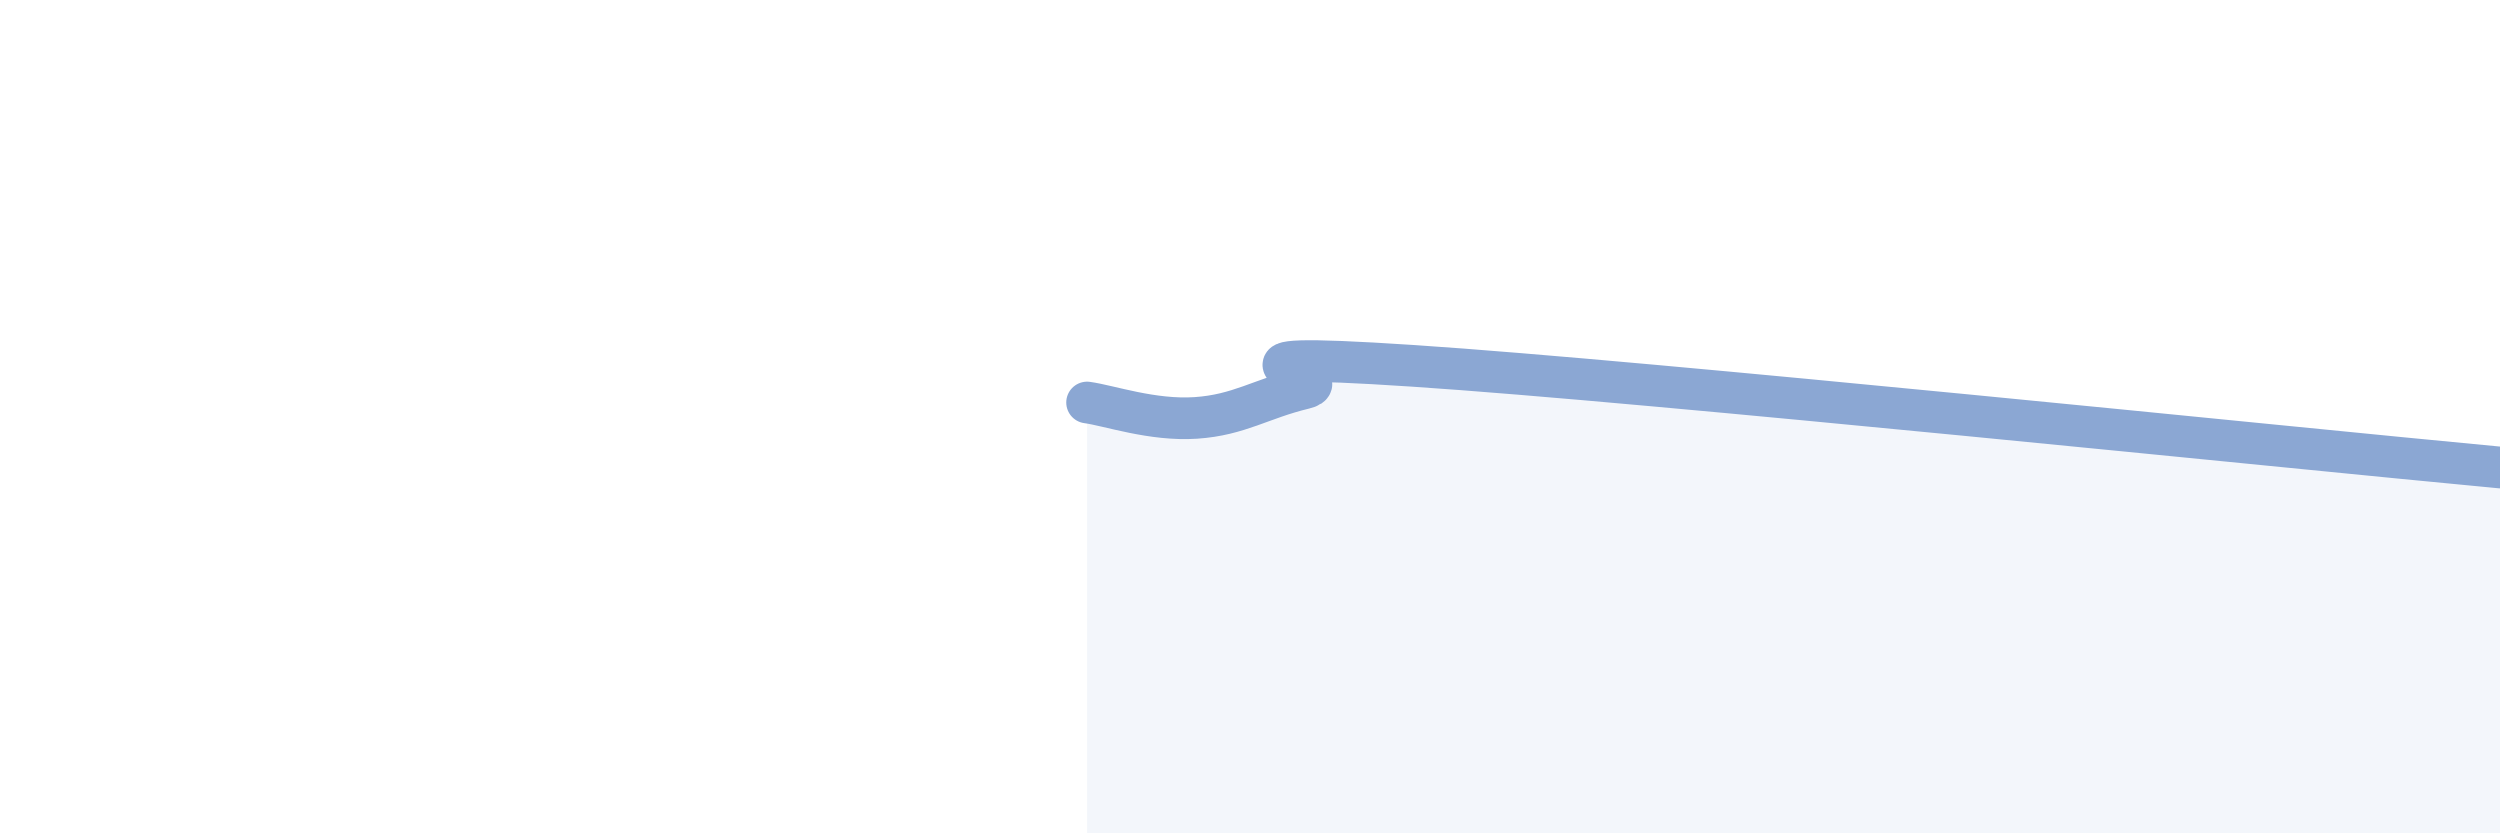 
    <svg width="60" height="20" viewBox="0 0 60 20" xmlns="http://www.w3.org/2000/svg">
      <path
        d="M 26.09,9.66 C 26.61,9.73 27.66,10.1 28.7,10.03 C 29.74,9.96 30.26,9.57 31.3,9.32 C 32.34,9.07 28.17,8.4 33.91,8.78 C 39.65,9.16 54.78,10.73 60,11.22L60 20L26.09 20Z"
        fill="#8ba7d3"
        opacity="0.1"
        stroke-linecap="round"
        stroke-linejoin="round"
      />
      <path
        d="M 26.09,9.66 C 26.61,9.73 27.66,10.1 28.7,10.03 C 29.74,9.96 30.26,9.57 31.3,9.32 C 32.34,9.07 28.17,8.4 33.91,8.78 C 39.65,9.16 54.78,10.73 60,11.22"
        stroke="#8ba7d3"
        stroke-width="1"
        fill="none"
        stroke-linecap="round"
        stroke-linejoin="round"
      />
    </svg>
  